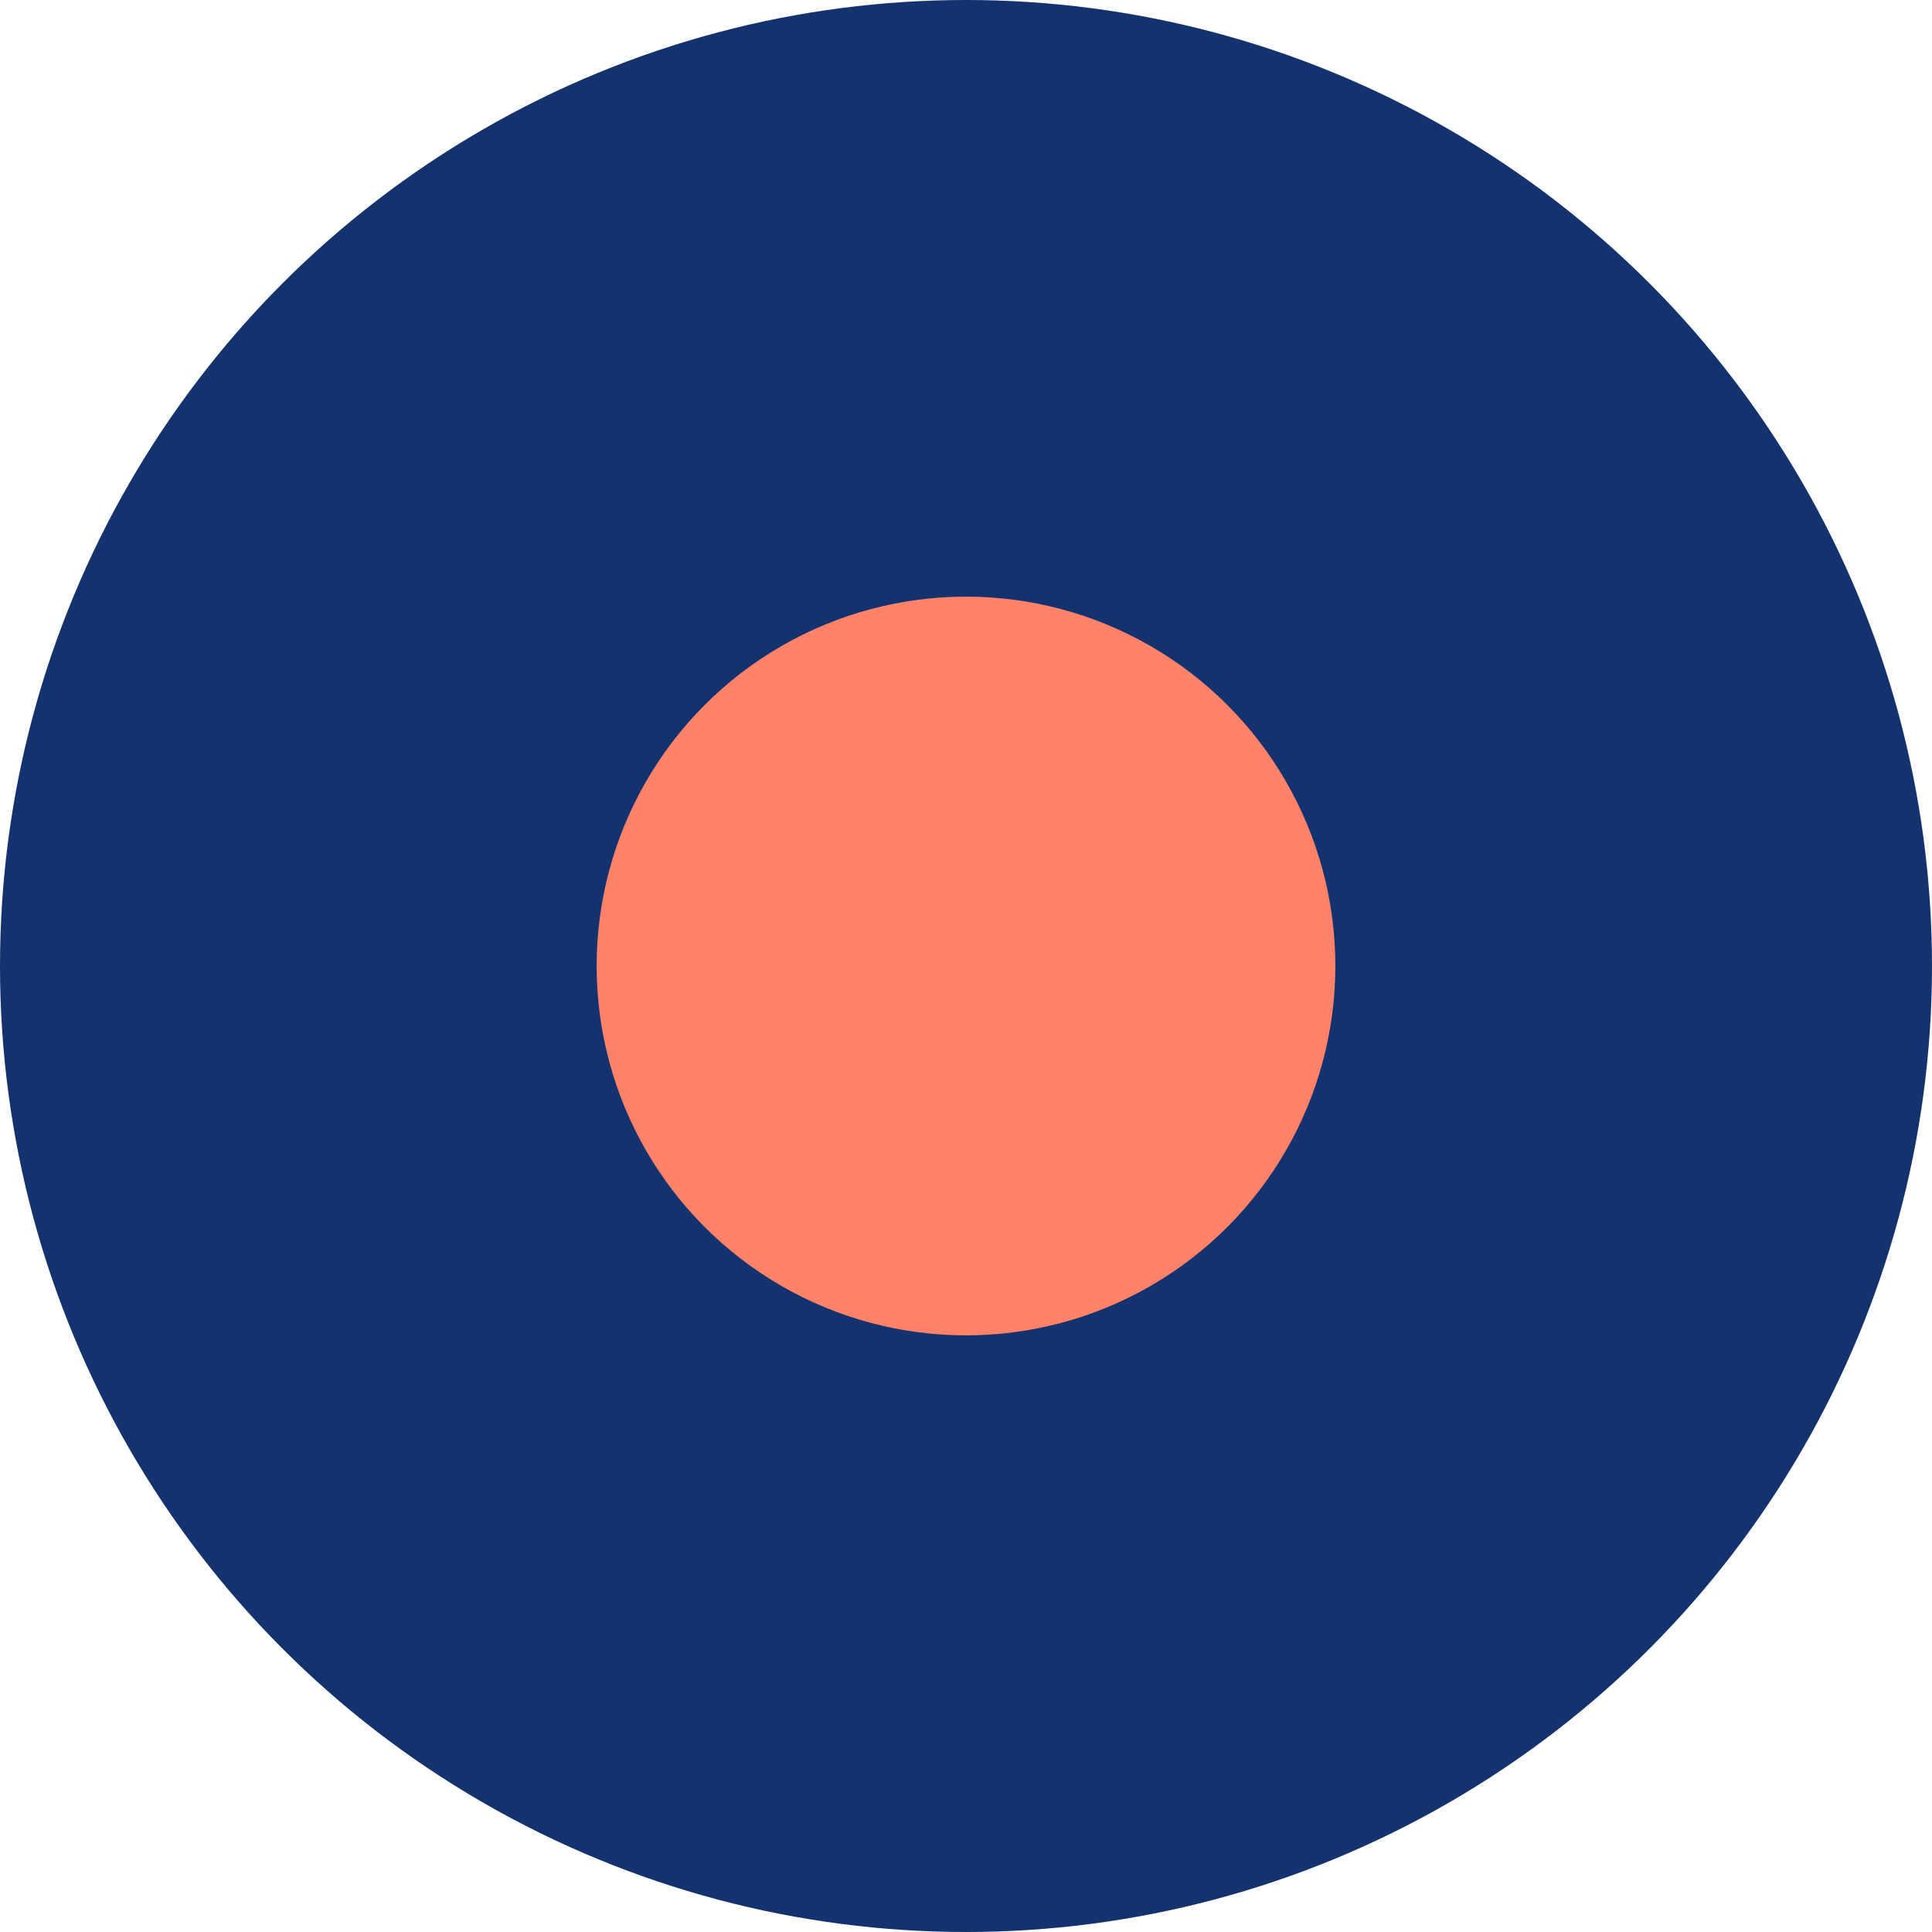 <?xml version="1.0" encoding="UTF-8"?>
<svg xmlns="http://www.w3.org/2000/svg" width="68" height="68" viewBox="0 0 68 68" fill="none">
  <circle cx="34" cy="34" r="34" fill="#14326E"></circle>
  <circle cx="34" cy="34" r="13" fill="#FF8269"></circle>
</svg>
